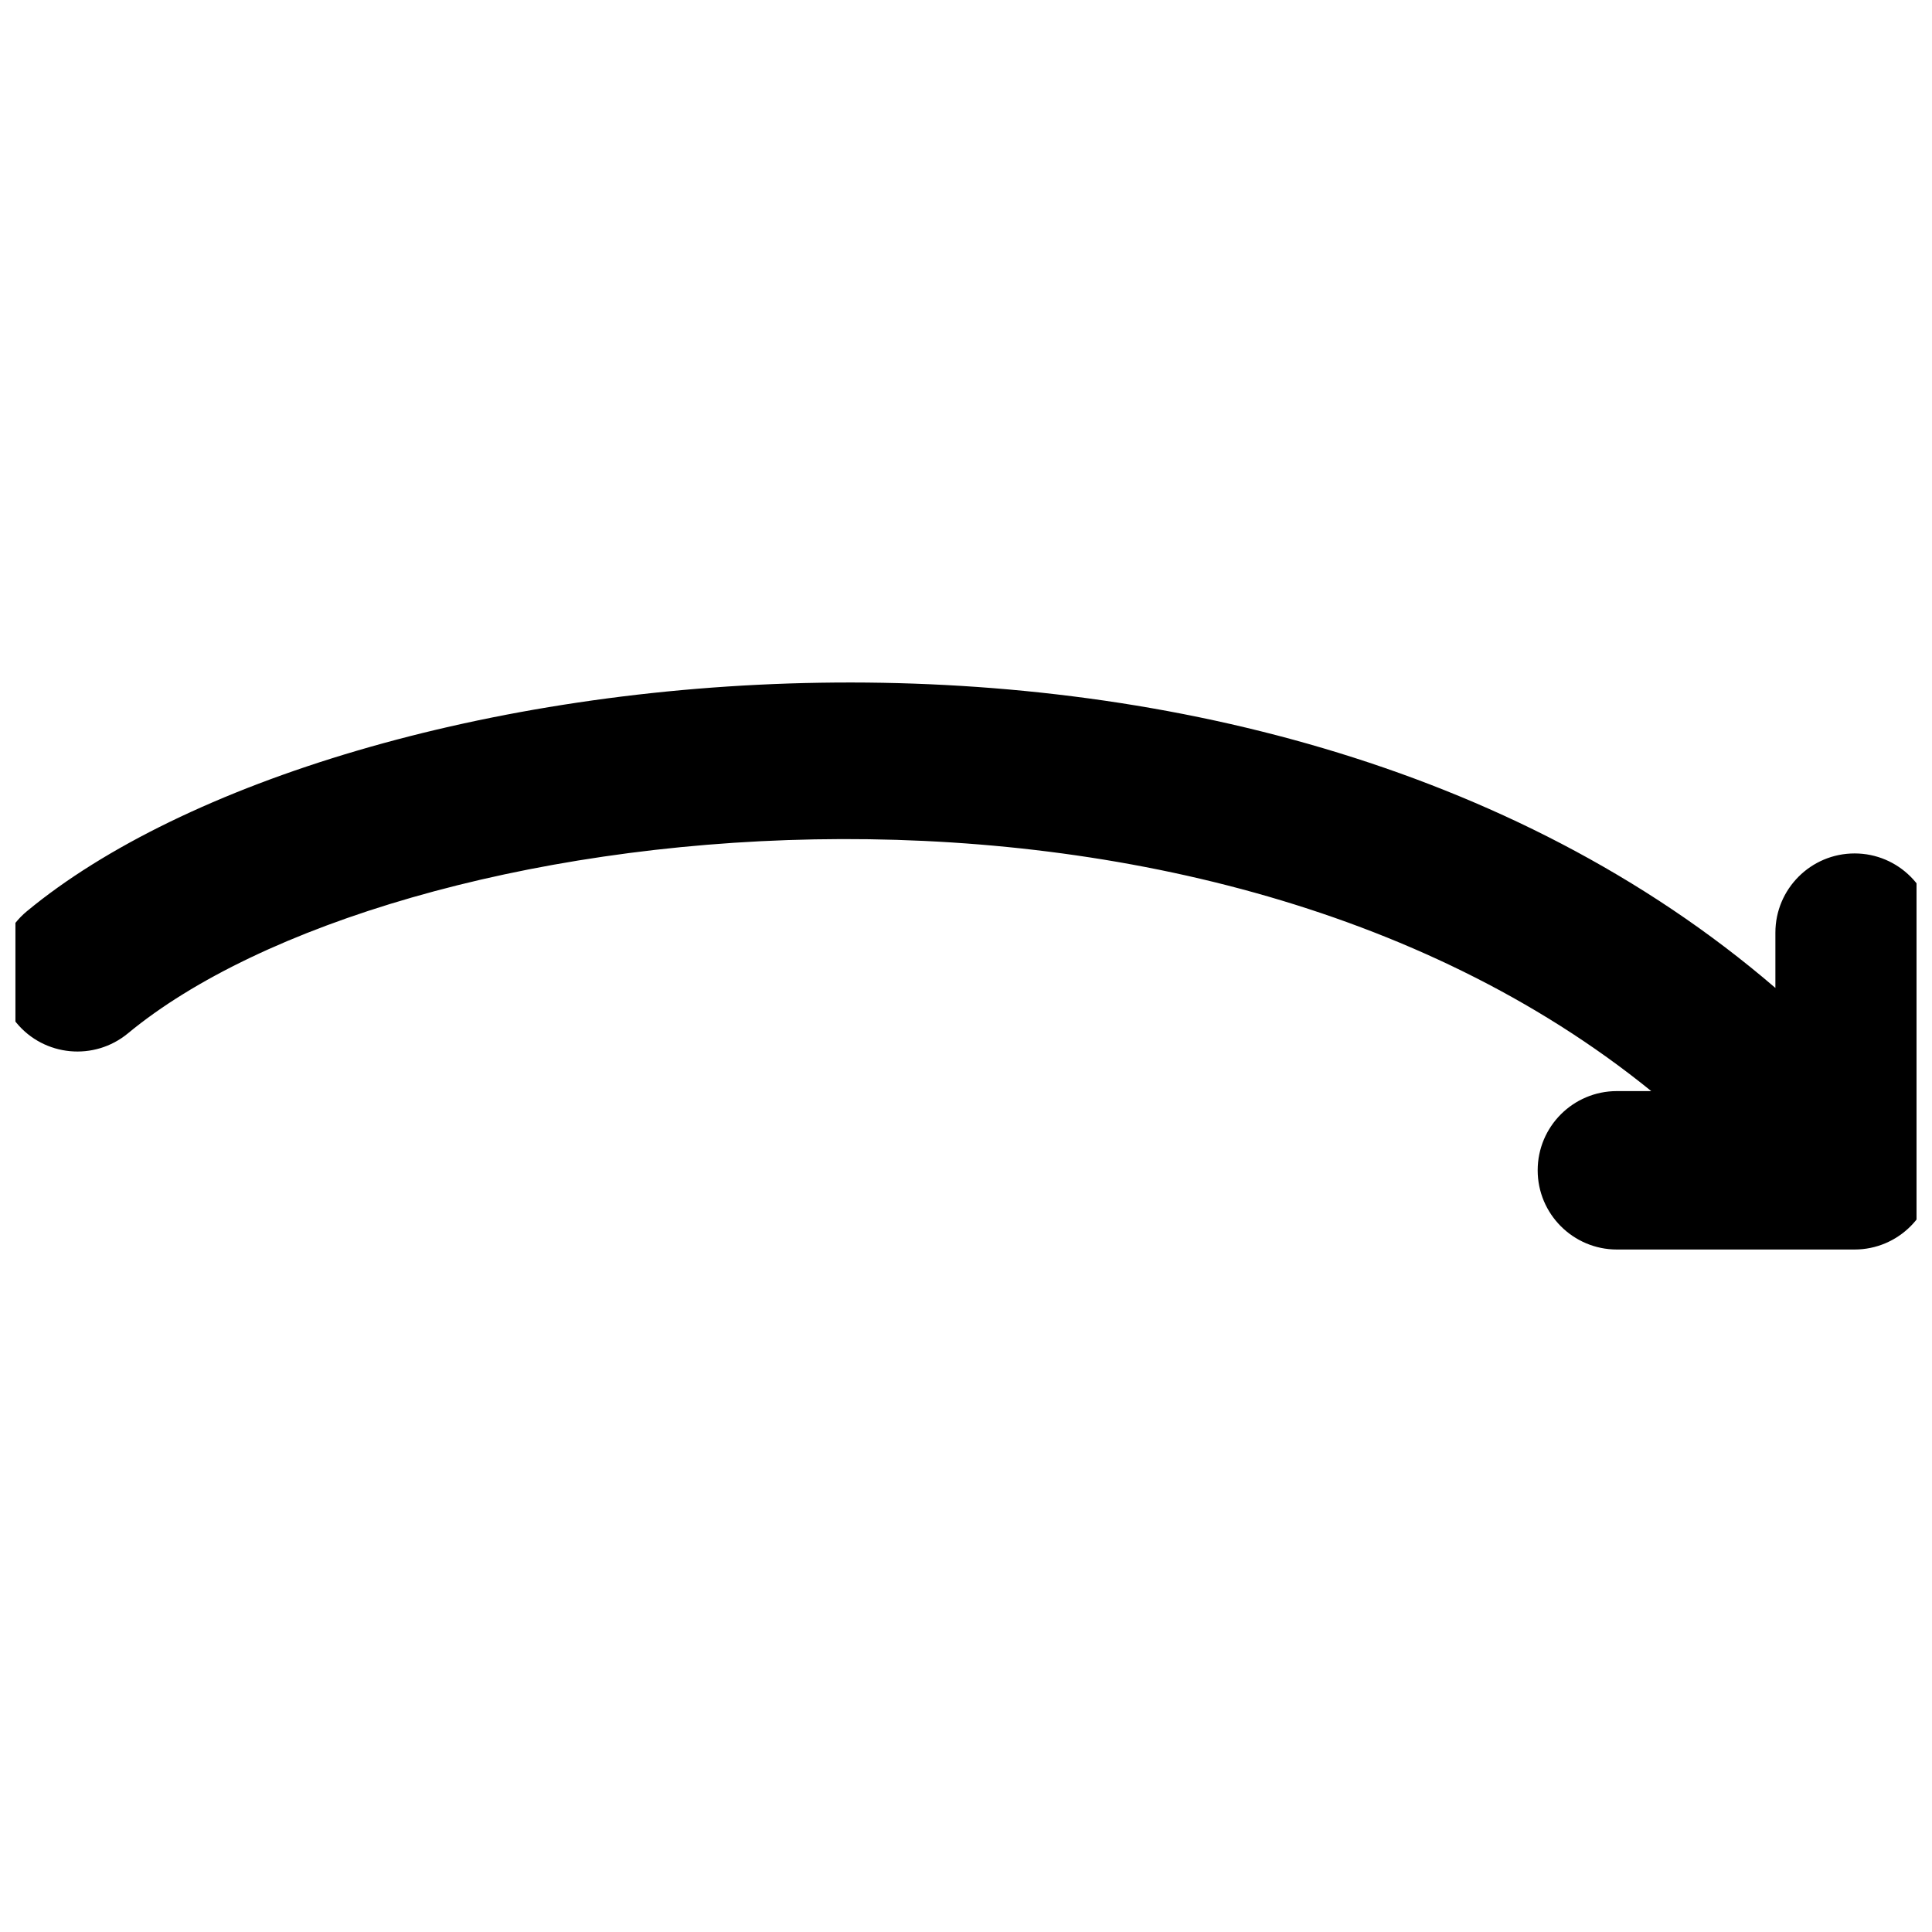 <?xml version="1.0" encoding="UTF-8"?>
<!-- Uploaded to: SVG Repo, www.svgrepo.com, Generator: SVG Repo Mixer Tools -->
<svg width="800px" height="800px" version="1.1" viewBox="144 144 512 512" xmlns="http://www.w3.org/2000/svg">
 <defs>
  <clipPath id="a">
   <path d="m148.09 324h503.81v152h-503.81z"/>
  </clipPath>
 </defs>
 <g clip-path="url(#a)">
  <path d="m635.49 370.17c-11.586 0-20.992 9.406-20.992 20.992v14.652c-139.81-120.22-380.82-88.691-463.38-20.32-8.922 7.391-10.16 20.613-2.769 29.559 7.391 8.941 20.613 10.18 29.559 2.793 69.82-57.77 280.79-84.41 403.69 15.305h-9.105c-11.586 0-20.992 9.398-20.992 20.992 0 11.582 9.406 20.992 20.992 20.992h62.977c11.586 0 20.992-9.41 20.992-20.992v-62.977c0.02-11.59-9.387-20.996-20.973-20.996z"/>
 </g>
</svg>